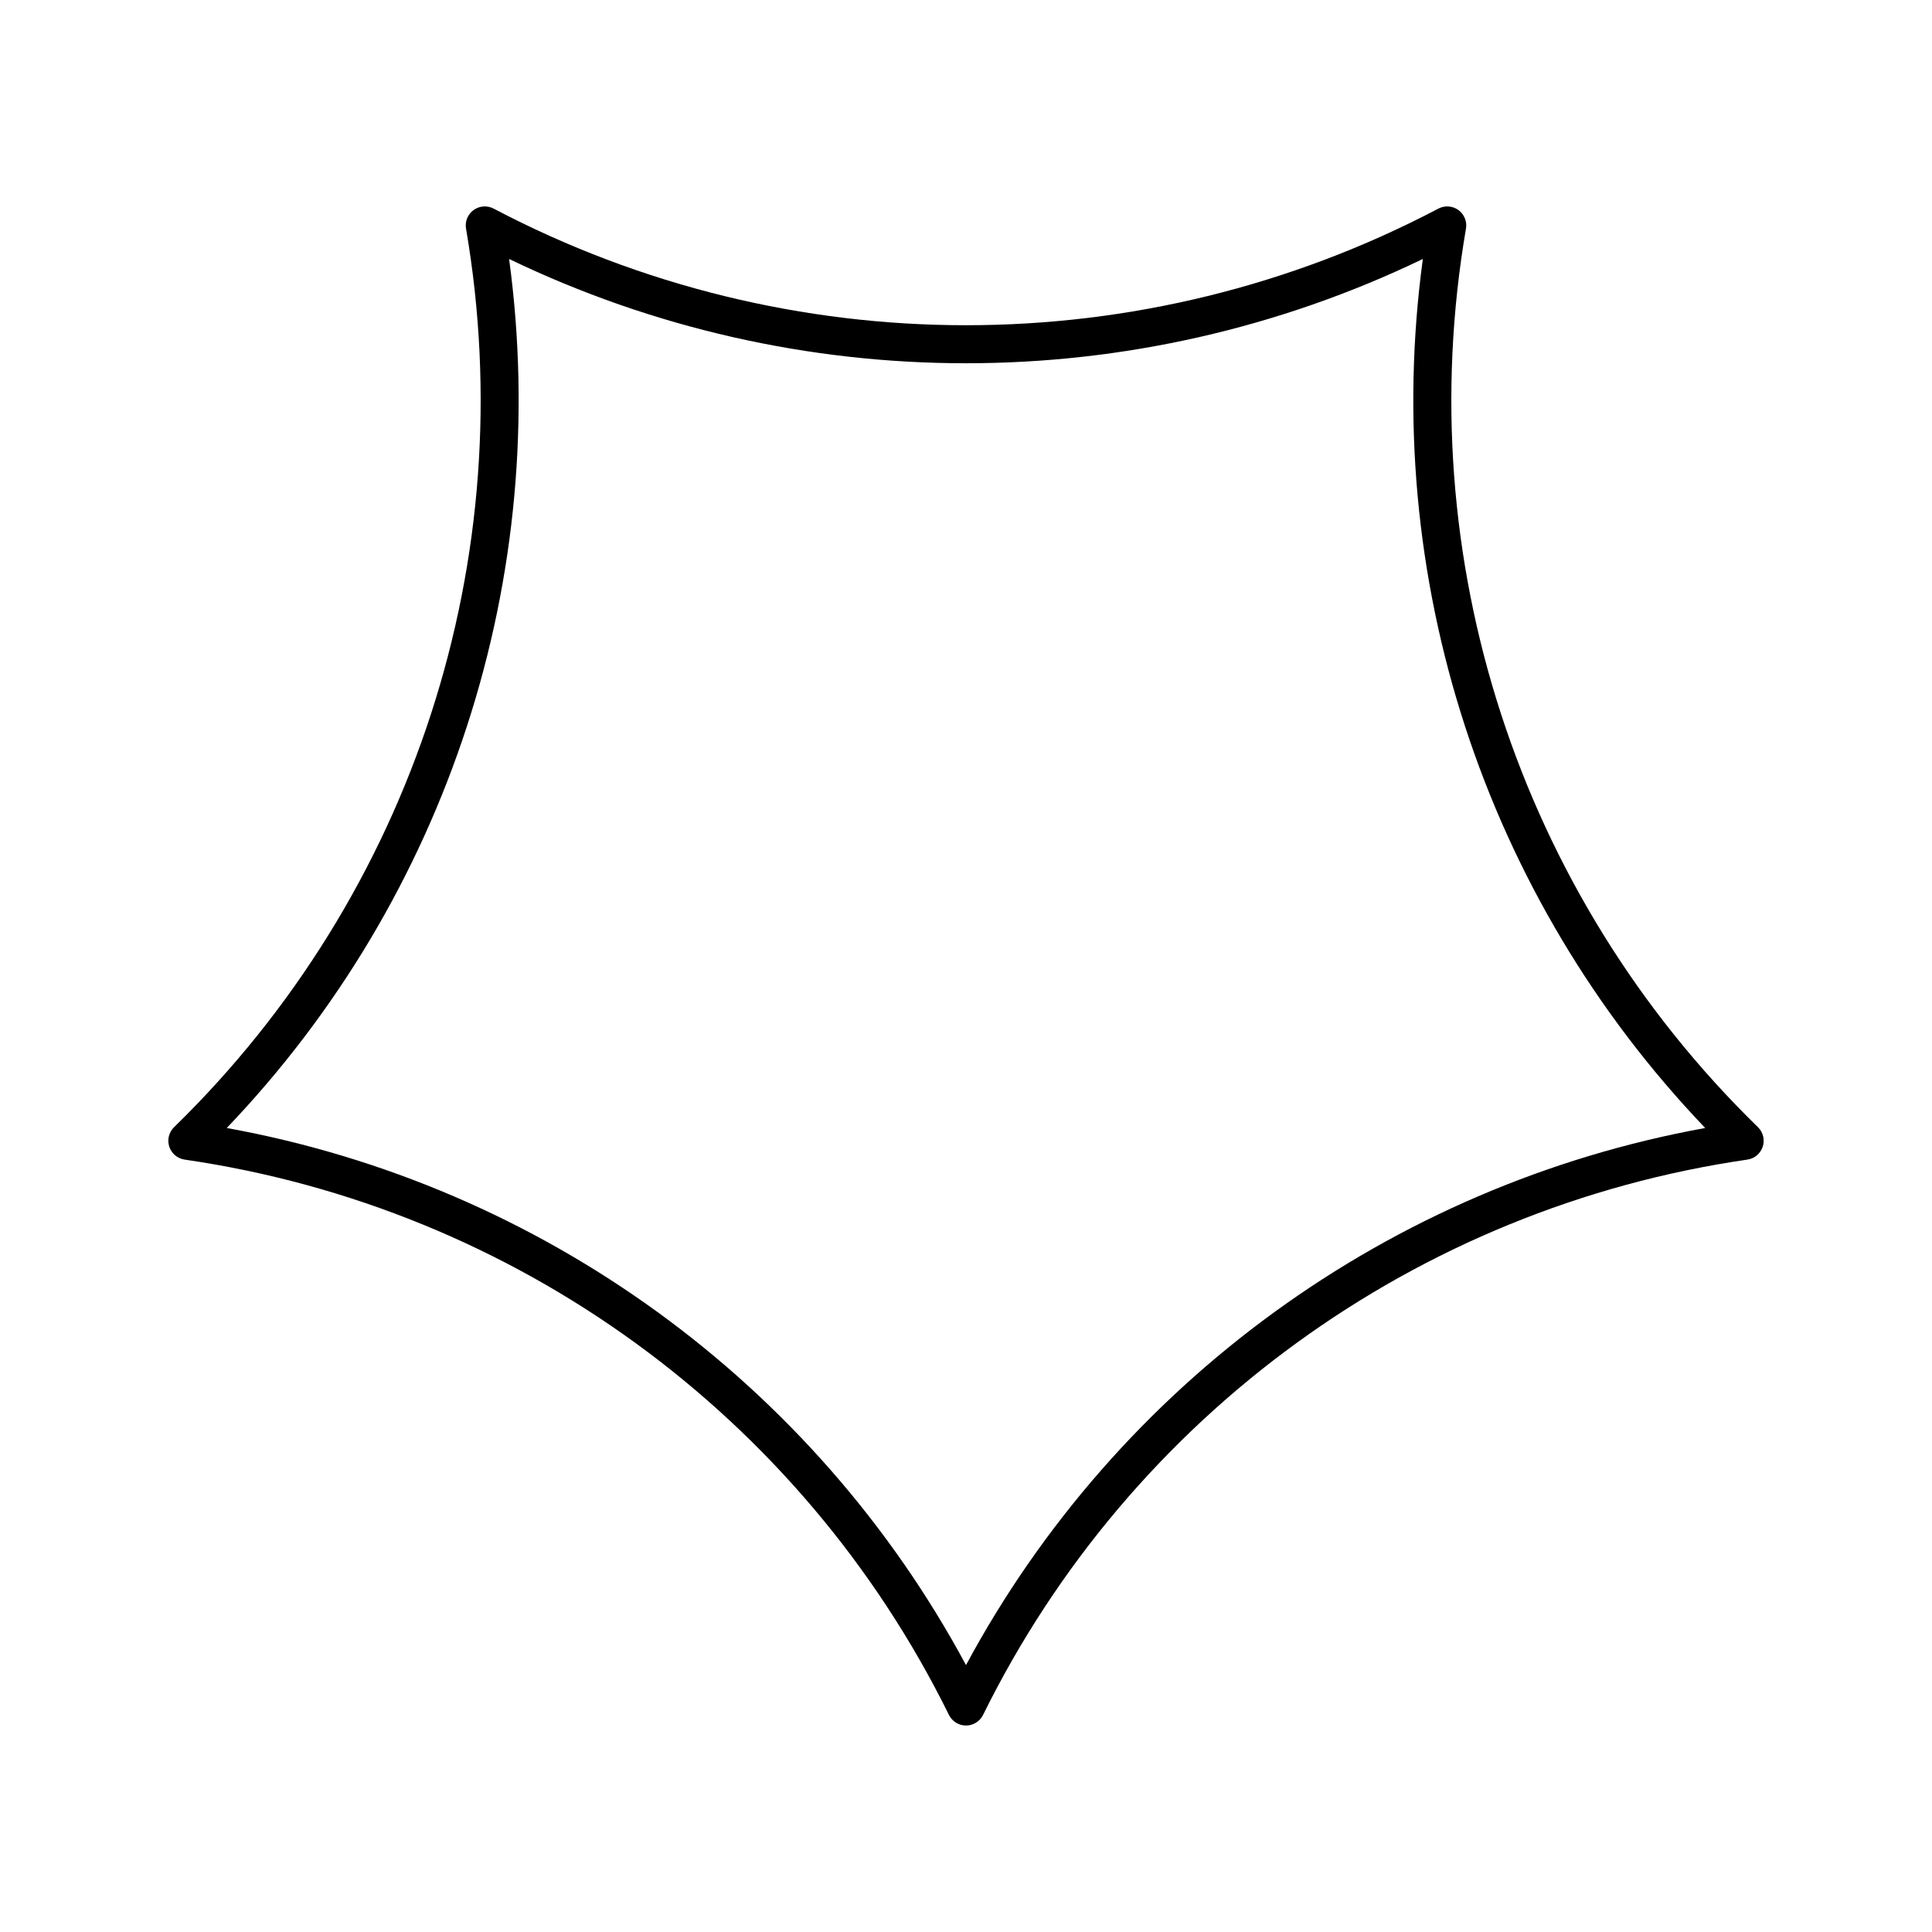 <?xml version="1.0" encoding="UTF-8"?>
<!-- Uploaded to: ICON Repo, www.svgrepo.com, Generator: ICON Repo Mixer Tools -->
<svg fill="#000000" width="800px" height="800px" version="1.1" viewBox="144 144 512 512" xmlns="http://www.w3.org/2000/svg">
 <path d="m532.5 204.59c0.32-1.891-0.457-3.801-2.004-4.926-1.551-1.125-3.606-1.27-5.305-0.383-78.391 41.211-171.99 41.211-250.38 0-1.691-0.887-3.75-0.742-5.305 0.383-1.551 1.125-2.328 3.039-2.004 4.926 14.973 87.289-13.949 176.31-77.371 238.12-1.371 1.34-1.867 3.34-1.273 5.164 0.594 1.824 2.168 3.152 4.066 3.43 87.645 12.734 163.37 67.754 202.56 147.17 0.844 1.719 2.594 2.809 4.516 2.809 1.918 0 3.672-1.09 4.519-2.809 39.191-79.418 114.92-134.43 202.56-147.17 1.898-0.277 3.473-1.605 4.066-3.43 0.594-1.824 0.098-3.824-1.273-5.164-63.422-61.816-92.348-150.84-77.375-238.12zm-132.5 380.67c-40.242-74.785-112.35-127.17-195.91-142.33 58.691-61.383 86.23-146.15 74.828-230.3 76.512 36.848 165.64 36.848 242.15 0-11.402 84.152 16.137 168.92 74.828 230.3-83.559 15.164-155.66 67.551-195.9 142.34z"/>
</svg>